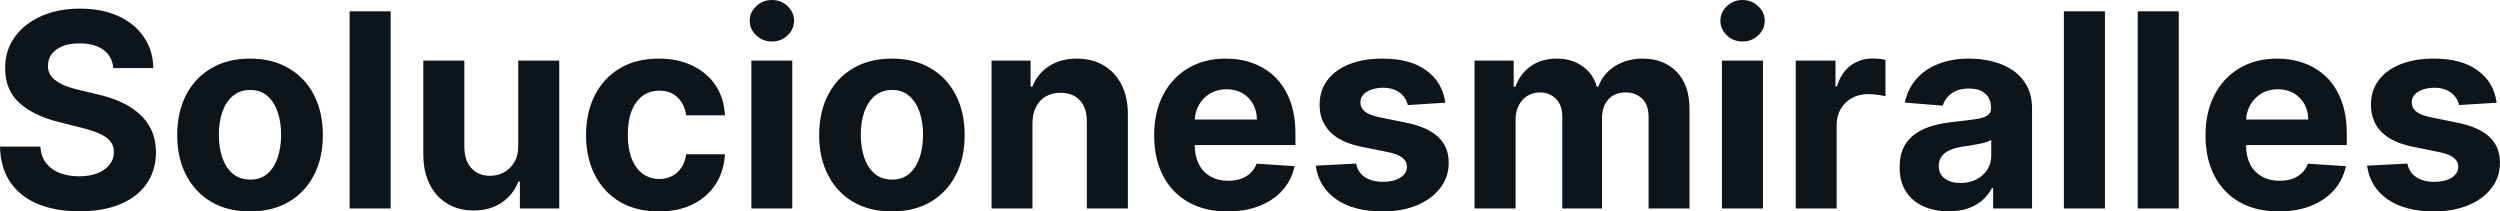 <?xml version="1.0" encoding="UTF-8" standalone="yes"?>
<svg xmlns="http://www.w3.org/2000/svg" width="100%" height="100%" viewBox="0 0 212.015 17.928" fill="#0d141a">
  <path d="M13.00 5.77L9.61 5.77Q9.52 4.78 8.77 4.23Q8.03 3.68 6.75 3.68L6.75 3.68Q5.89 3.68 5.29 3.92Q4.70 4.17 4.38 4.59Q4.07 5.01 4.07 5.55L4.07 5.55Q4.05 6.00 4.26 6.34Q4.47 6.67 4.84 6.91Q5.20 7.15 5.68 7.33Q6.17 7.51 6.71 7.63L6.71 7.63L8.22 7.99Q9.31 8.23 10.23 8.64Q11.14 9.05 11.81 9.65Q12.48 10.24 12.85 11.05Q13.22 11.86 13.23 12.90L13.23 12.90Q13.22 14.44 12.45 15.56Q11.68 16.69 10.23 17.30Q8.78 17.92 6.74 17.92L6.74 17.92Q4.71 17.92 3.21 17.30Q1.72 16.68 0.88 15.46Q0.04 14.24 0 12.43L0 12.43L3.42 12.43Q3.48 13.27 3.91 13.83Q4.34 14.39 5.06 14.67Q5.78 14.95 6.70 14.95L6.70 14.95Q7.60 14.95 8.26 14.69Q8.93 14.43 9.29 13.97Q9.66 13.50 9.66 12.90L9.66 12.90Q9.66 12.33 9.33 11.95Q9.00 11.57 8.37 11.30Q7.73 11.03 6.82 10.81L6.82 10.81L5.00 10.35Q2.88 9.83 1.66 8.74Q0.43 7.64 0.44 5.79L0.44 5.79Q0.43 4.27 1.25 3.14Q2.07 2.00 3.51 1.36Q4.95 0.73 6.78 0.73L6.78 0.73Q8.64 0.73 10.03 1.36Q11.43 2.00 12.20 3.14Q12.98 4.27 13.00 5.77L13.00 5.77ZM21.20 17.93L21.20 17.93Q19.30 17.93 17.92 17.12Q16.53 16.30 15.78 14.84Q15.03 13.39 15.03 11.46L15.03 11.46Q15.03 9.52 15.78 8.06Q16.53 6.60 17.92 5.79Q19.30 4.97 21.20 4.97L21.20 4.97Q23.11 4.97 24.49 5.79Q25.88 6.60 26.63 8.06Q27.38 9.52 27.38 11.46L27.38 11.46Q27.38 13.39 26.63 14.84Q25.88 16.30 24.49 17.12Q23.11 17.93 21.20 17.93ZM21.22 15.23L21.22 15.23Q22.09 15.23 22.67 14.74Q23.25 14.24 23.54 13.39Q23.84 12.53 23.84 11.43L23.84 11.43Q23.84 10.34 23.54 9.48Q23.25 8.63 22.67 8.13Q22.09 7.63 21.22 7.63L21.22 7.63Q20.35 7.63 19.75 8.13Q19.16 8.63 18.86 9.48Q18.56 10.34 18.56 11.43L18.56 11.43Q18.56 12.53 18.86 13.39Q19.16 14.24 19.75 14.74Q20.35 15.23 21.22 15.23ZM29.65 0.96L33.13 0.96L33.13 17.68L29.65 17.68L29.65 0.96ZM43.95 12.34L43.95 12.34L43.95 5.14L47.43 5.14L47.43 17.68L44.09 17.68L44.09 15.40L43.96 15.40Q43.53 16.51 42.55 17.18Q41.56 17.85 40.15 17.85L40.15 17.85Q38.89 17.85 37.94 17.27Q36.98 16.70 36.45 15.65Q35.91 14.60 35.90 13.13L35.90 13.13L35.90 5.14L39.38 5.14L39.38 12.50Q39.39 13.62 39.98 14.26Q40.57 14.91 41.56 14.91L41.56 14.91Q42.19 14.91 42.73 14.62Q43.28 14.33 43.62 13.75Q43.96 13.18 43.95 12.34ZM55.87 17.93L55.87 17.93Q53.95 17.93 52.56 17.11Q51.18 16.29 50.44 14.82Q49.70 13.36 49.70 11.46L49.70 11.46Q49.70 9.53 50.45 8.07Q51.19 6.62 52.57 5.79Q53.96 4.97 55.86 4.97L55.86 4.97Q57.50 4.97 58.73 5.57Q59.97 6.17 60.69 7.24Q61.40 8.32 61.48 9.78L61.48 9.78L58.19 9.78Q58.06 8.84 57.46 8.26Q56.87 7.69 55.92 7.69L55.92 7.69Q55.11 7.69 54.51 8.12Q53.91 8.56 53.57 9.39Q53.24 10.23 53.24 11.41L53.24 11.41Q53.24 12.61 53.57 13.45Q53.90 14.29 54.50 14.73Q55.11 15.18 55.92 15.18L55.92 15.18Q56.51 15.18 56.99 14.93Q57.47 14.69 57.78 14.22Q58.10 13.75 58.19 13.08L58.19 13.08L61.48 13.08Q61.40 14.52 60.70 15.61Q60.00 16.70 58.77 17.32Q57.55 17.93 55.87 17.93ZM67.19 17.68L63.72 17.68L63.72 5.14L67.19 5.14L67.19 17.68ZM65.46 3.52L65.46 3.52Q64.69 3.52 64.14 3.00Q63.58 2.48 63.58 1.76L63.58 1.76Q63.58 1.04 64.14 0.52Q64.69 0 65.46 0L65.46 0Q66.24 0 66.79 0.52Q67.34 1.04 67.34 1.76L67.34 1.76Q67.34 2.48 66.79 3.00Q66.24 3.52 65.46 3.52ZM75.64 17.93L75.64 17.93Q73.74 17.93 72.35 17.12Q70.97 16.30 70.22 14.84Q69.47 13.39 69.47 11.46L69.47 11.46Q69.47 9.52 70.22 8.06Q70.97 6.60 72.35 5.79Q73.74 4.97 75.64 4.97L75.64 4.97Q77.54 4.97 78.93 5.79Q80.31 6.60 81.06 8.06Q81.81 9.52 81.81 11.46L81.81 11.46Q81.81 13.39 81.06 14.84Q80.31 16.30 78.93 17.12Q77.54 17.93 75.64 17.93ZM75.66 15.23L75.66 15.23Q76.52 15.23 77.10 14.74Q77.68 14.24 77.98 13.39Q78.28 12.53 78.28 11.43L78.28 11.43Q78.28 10.34 77.98 9.48Q77.68 8.63 77.10 8.13Q76.52 7.63 75.66 7.63L75.66 7.63Q74.78 7.63 74.19 8.13Q73.60 8.63 73.30 9.48Q73.00 10.34 73.00 11.43L73.00 11.43Q73.00 12.53 73.30 13.39Q73.60 14.24 74.19 14.74Q74.78 15.23 75.66 15.23ZM87.56 10.43L87.56 10.43L87.56 17.68L84.09 17.68L84.09 5.14L87.40 5.14L87.40 7.35L87.55 7.35Q87.97 6.26 88.95 5.62Q89.93 4.97 91.32 4.97L91.32 4.97Q92.63 4.97 93.60 5.55Q94.57 6.12 95.11 7.18Q95.65 8.23 95.65 9.69L95.65 9.69L95.65 17.68L92.17 17.68L92.17 10.32Q92.18 9.16 91.58 8.51Q90.99 7.87 89.94 7.87L89.94 7.87Q89.24 7.87 88.70 8.17Q88.17 8.47 87.87 9.05Q87.57 9.62 87.56 10.43ZM104.10 17.93L104.10 17.93Q102.17 17.93 100.78 17.14Q99.38 16.35 98.63 14.90Q97.88 13.45 97.88 11.47L97.88 11.47Q97.88 9.53 98.63 8.07Q99.38 6.61 100.75 5.79Q102.12 4.97 103.97 4.97L103.97 4.97Q105.21 4.97 106.28 5.37Q107.36 5.77 108.16 6.56Q108.96 7.35 109.41 8.55Q109.86 9.74 109.86 11.34L109.86 11.34L109.86 12.30L99.27 12.30L99.27 10.14L106.59 10.14Q106.59 9.39 106.26 8.81Q105.93 8.23 105.36 7.90Q104.78 7.57 104.02 7.57L104.02 7.57Q103.23 7.57 102.62 7.93Q102.01 8.30 101.67 8.91Q101.33 9.52 101.32 10.26L101.32 10.26L101.32 12.31Q101.32 13.24 101.67 13.92Q102.01 14.60 102.65 14.96Q103.29 15.33 104.16 15.33L104.16 15.33Q104.74 15.33 105.22 15.17Q105.71 15.00 106.05 14.68Q106.39 14.35 106.57 13.88L106.57 13.88L109.79 14.09Q109.54 15.25 108.79 16.11Q108.03 16.97 106.84 17.45Q105.66 17.93 104.10 17.93ZM122.57 8.71L122.57 8.71L119.39 8.91Q119.30 8.50 119.03 8.17Q118.77 7.84 118.33 7.64Q117.89 7.44 117.29 7.44L117.29 7.44Q116.48 7.44 115.92 7.78Q115.37 8.12 115.37 8.68L115.37 8.68Q115.37 9.13 115.73 9.44Q116.09 9.75 116.96 9.94L116.96 9.94L119.23 10.40Q121.06 10.77 121.96 11.61Q122.86 12.44 122.86 13.80L122.86 13.80Q122.86 15.03 122.13 15.96Q121.41 16.89 120.16 17.41Q118.90 17.93 117.27 17.93L117.27 17.93Q114.78 17.93 113.31 16.89Q111.83 15.85 111.58 14.05L111.58 14.05L115.00 13.87Q115.16 14.63 115.75 15.02Q116.35 15.42 117.28 15.42L117.28 15.42Q118.19 15.42 118.75 15.07Q119.31 14.71 119.32 14.15L119.32 14.15Q119.31 13.67 118.92 13.37Q118.53 13.06 117.71 12.90L117.71 12.90L115.54 12.46Q113.70 12.10 112.81 11.19Q111.91 10.28 111.91 8.88L111.91 8.88Q111.91 7.67 112.57 6.80Q113.23 5.92 114.42 5.45Q115.62 4.97 117.23 4.97L117.23 4.97Q119.61 4.97 120.97 5.98Q122.34 6.98 122.57 8.71ZM128.53 17.68L125.05 17.68L125.05 5.14L128.37 5.14L128.37 7.35L128.52 7.35Q128.91 6.25 129.82 5.61Q130.74 4.97 132.01 4.97L132.01 4.97Q133.30 4.97 134.21 5.62Q135.12 6.26 135.42 7.35L135.42 7.35L135.55 7.35Q135.93 6.27 136.94 5.62Q137.95 4.97 139.33 4.97L139.33 4.97Q141.09 4.97 142.19 6.09Q143.28 7.20 143.28 9.25L143.28 9.25L143.28 17.68L139.81 17.68L139.81 9.93Q139.81 8.89 139.26 8.36Q138.70 7.84 137.87 7.84L137.87 7.84Q136.92 7.84 136.39 8.44Q135.86 9.04 135.86 10.02L135.86 10.02L135.86 17.68L132.49 17.68L132.49 9.86Q132.49 8.94 131.96 8.39Q131.43 7.84 130.58 7.84L130.58 7.84Q130.00 7.84 129.53 8.13Q129.07 8.42 128.80 8.94Q128.53 9.46 128.53 10.15L128.53 10.15L128.53 17.68ZM149.51 17.68L146.03 17.68L146.03 5.14L149.51 5.14L149.51 17.68ZM147.78 3.52L147.78 3.52Q147.00 3.52 146.45 3.00Q145.90 2.48 145.90 1.76L145.90 1.76Q145.90 1.04 146.45 0.52Q147.00 0 147.78 0L147.78 0Q148.55 0 149.10 0.52Q149.66 1.04 149.66 1.76L149.66 1.76Q149.66 2.48 149.10 3.00Q148.55 3.52 147.78 3.52ZM155.76 17.68L152.29 17.68L152.29 5.14L155.66 5.14L155.66 7.33L155.79 7.33Q156.13 6.16 156.94 5.56Q157.75 4.96 158.80 4.96L158.80 4.96Q159.06 4.96 159.37 4.99Q159.67 5.02 159.90 5.08L159.90 5.08L159.90 8.17Q159.65 8.09 159.22 8.04Q158.79 7.98 158.43 7.98L158.43 7.98Q157.66 7.98 157.06 8.31Q156.46 8.64 156.11 9.23Q155.76 9.82 155.76 10.59L155.76 10.59L155.76 17.68ZM165.26 17.92L165.26 17.92Q164.06 17.92 163.12 17.50Q162.18 17.08 161.64 16.25Q161.10 15.42 161.10 14.18L161.10 14.18Q161.10 13.13 161.48 12.42Q161.87 11.71 162.53 11.28Q163.19 10.85 164.03 10.63Q164.88 10.41 165.81 10.32L165.81 10.32Q166.91 10.20 167.57 10.10Q168.24 10.00 168.55 9.79Q168.85 9.59 168.85 9.19L168.85 9.19L168.85 9.14Q168.85 8.36 168.36 7.94Q167.88 7.51 166.99 7.51L166.99 7.51Q166.05 7.51 165.49 7.93Q164.94 8.34 164.76 8.96L164.76 8.96L161.54 8.70Q161.78 7.56 162.50 6.72Q163.22 5.88 164.36 5.43Q165.50 4.97 167.00 4.97L167.00 4.97Q168.05 4.97 169.01 5.22Q169.97 5.46 170.72 5.98Q171.46 6.49 171.90 7.30Q172.33 8.10 172.33 9.22L172.33 9.22L172.33 17.68L169.03 17.68L169.03 15.94L168.93 15.94Q168.63 16.53 168.12 16.98Q167.62 17.42 166.91 17.67Q166.19 17.92 165.26 17.92ZM166.26 15.52L166.26 15.52Q167.03 15.52 167.62 15.21Q168.20 14.91 168.54 14.38Q168.87 13.86 168.87 13.20L168.87 13.20L168.87 11.87Q168.71 11.97 168.43 12.06Q168.15 12.15 167.80 12.21Q167.44 12.28 167.09 12.34Q166.74 12.39 166.46 12.43L166.46 12.43Q165.84 12.52 165.39 12.72Q164.93 12.91 164.68 13.24Q164.42 13.57 164.42 14.06L164.42 14.06Q164.42 14.78 164.94 15.15Q165.46 15.52 166.26 15.52ZM175.03 0.96L178.51 0.96L178.51 17.68L175.03 17.68L175.03 0.96ZM181.29 0.96L184.77 0.96L184.77 17.68L181.29 17.68L181.29 0.96ZM193.26 17.93L193.26 17.93Q191.33 17.93 189.93 17.14Q188.54 16.35 187.79 14.90Q187.04 13.45 187.04 11.47L187.04 11.47Q187.04 9.53 187.79 8.07Q188.54 6.61 189.91 5.79Q191.28 4.97 193.12 4.97L193.12 4.97Q194.36 4.97 195.44 5.37Q196.51 5.77 197.32 6.56Q198.12 7.35 198.57 8.55Q199.02 9.74 199.02 11.34L199.02 11.34L199.02 12.30L188.43 12.30L188.43 10.14L195.75 10.14Q195.75 9.39 195.42 8.81Q195.09 8.23 194.52 7.90Q193.94 7.57 193.18 7.57L193.18 7.57Q192.39 7.57 191.78 7.93Q191.17 8.30 190.83 8.91Q190.49 9.52 190.48 10.26L190.48 10.26L190.48 12.31Q190.48 13.24 190.82 13.92Q191.17 14.60 191.81 14.96Q192.45 15.33 193.32 15.33L193.32 15.33Q193.90 15.33 194.38 15.17Q194.86 15.00 195.21 14.68Q195.55 14.35 195.73 13.88L195.73 13.88L198.95 14.09Q198.70 15.25 197.95 16.11Q197.19 16.97 196.00 17.45Q194.81 17.93 193.26 17.93ZM211.73 8.71L211.73 8.71L208.54 8.91Q208.46 8.50 208.19 8.17Q207.92 7.84 207.49 7.64Q207.05 7.44 206.44 7.44L206.44 7.44Q205.64 7.44 205.08 7.78Q204.53 8.12 204.53 8.68L204.53 8.68Q204.53 9.13 204.88 9.44Q205.24 9.75 206.12 9.94L206.12 9.94L208.39 10.40Q210.22 10.77 211.12 11.61Q212.01 12.44 212.01 13.80L212.01 13.80Q212.01 15.03 211.29 15.96Q210.57 16.89 209.32 17.41Q208.06 17.93 206.43 17.93L206.43 17.93Q203.94 17.93 202.46 16.89Q200.99 15.85 200.74 14.05L200.74 14.05L204.16 13.87Q204.31 14.63 204.91 15.02Q205.51 15.42 206.44 15.42L206.44 15.42Q207.35 15.42 207.91 15.07Q208.47 14.71 208.48 14.15L208.48 14.15Q208.47 13.67 208.08 13.37Q207.69 13.06 206.87 12.90L206.87 12.90L204.70 12.46Q202.86 12.10 201.96 11.19Q201.07 10.28 201.07 8.88L201.07 8.88Q201.07 7.67 201.73 6.80Q202.39 5.92 203.58 5.45Q204.78 4.97 206.39 4.97L206.39 4.97Q208.76 4.97 210.13 5.98Q211.50 6.98 211.73 8.71Z" preserveAspectRatio="none"/>
</svg>